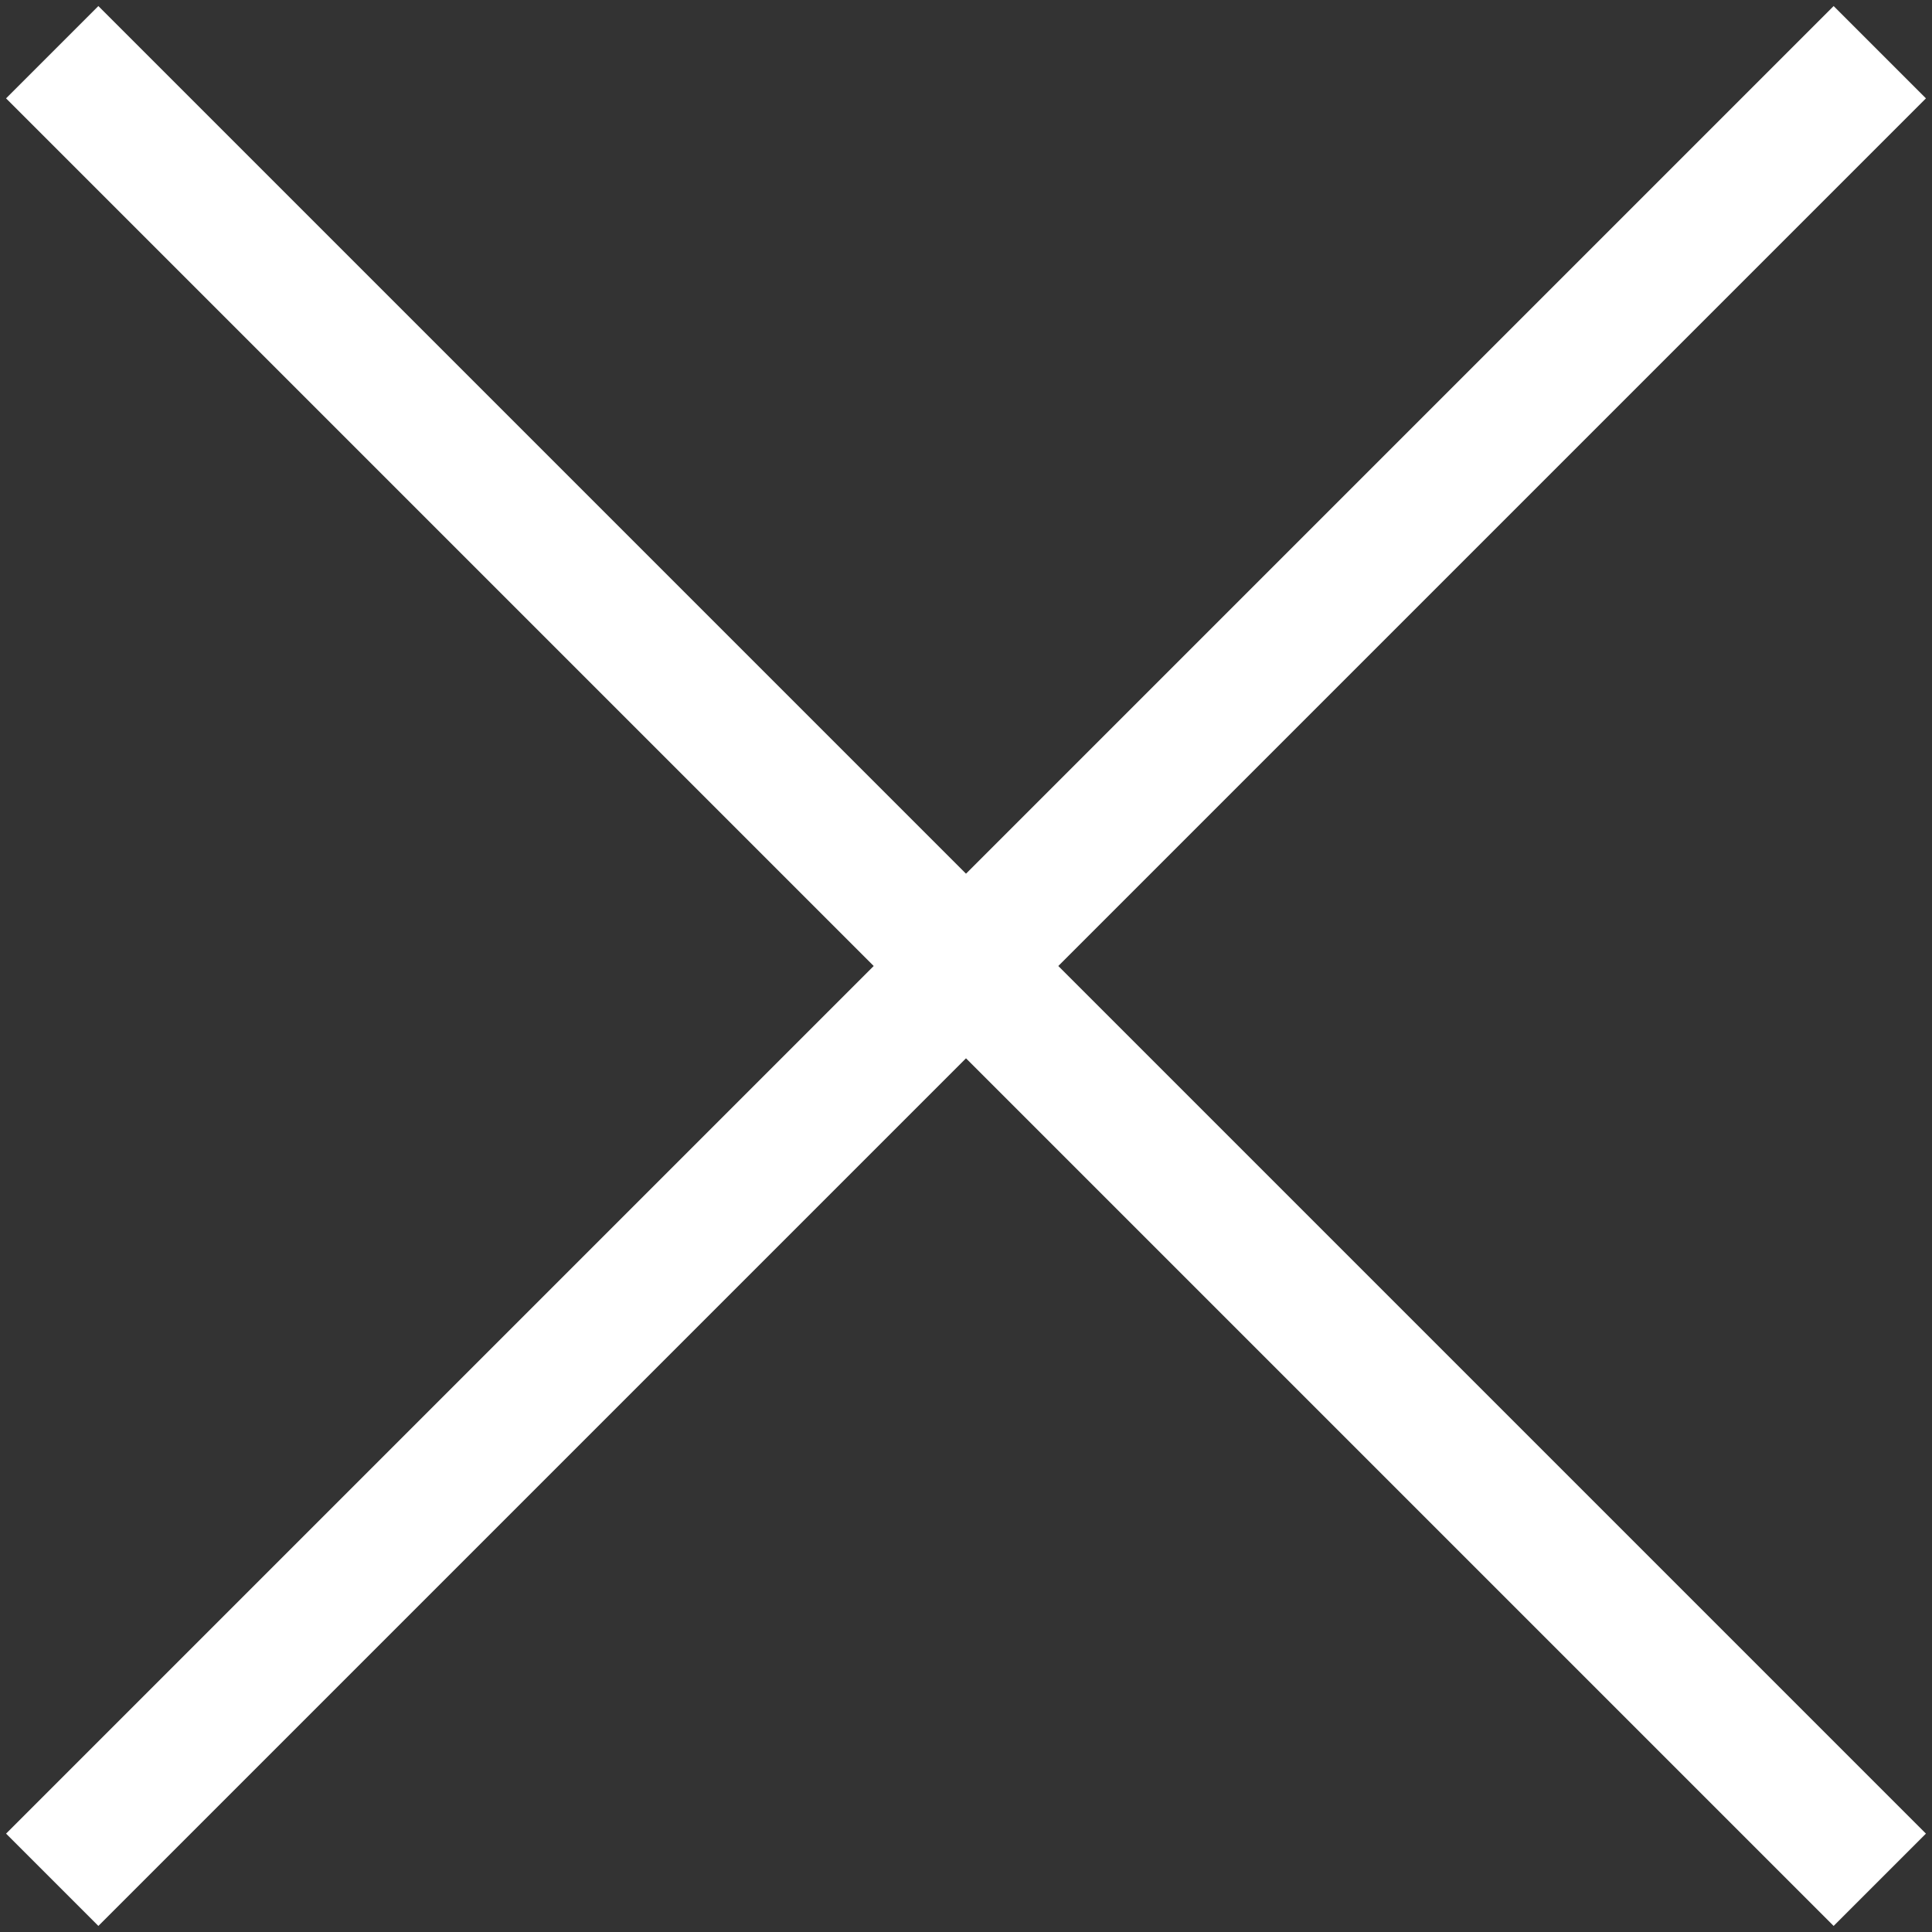 <?xml version="1.0" encoding="UTF-8"?> <svg xmlns="http://www.w3.org/2000/svg" width="37" height="37" viewBox="0 0 37 37" fill="none"><rect x="0" y="0" width="37" height="37" fill="#333333" stroke="none"/> <path d="M36 1L18.5 18.5M1 36L18.5 18.5M18.5 18.5L1 1L36 36" stroke="white" stroke-width="2.5"></path> </svg> 
